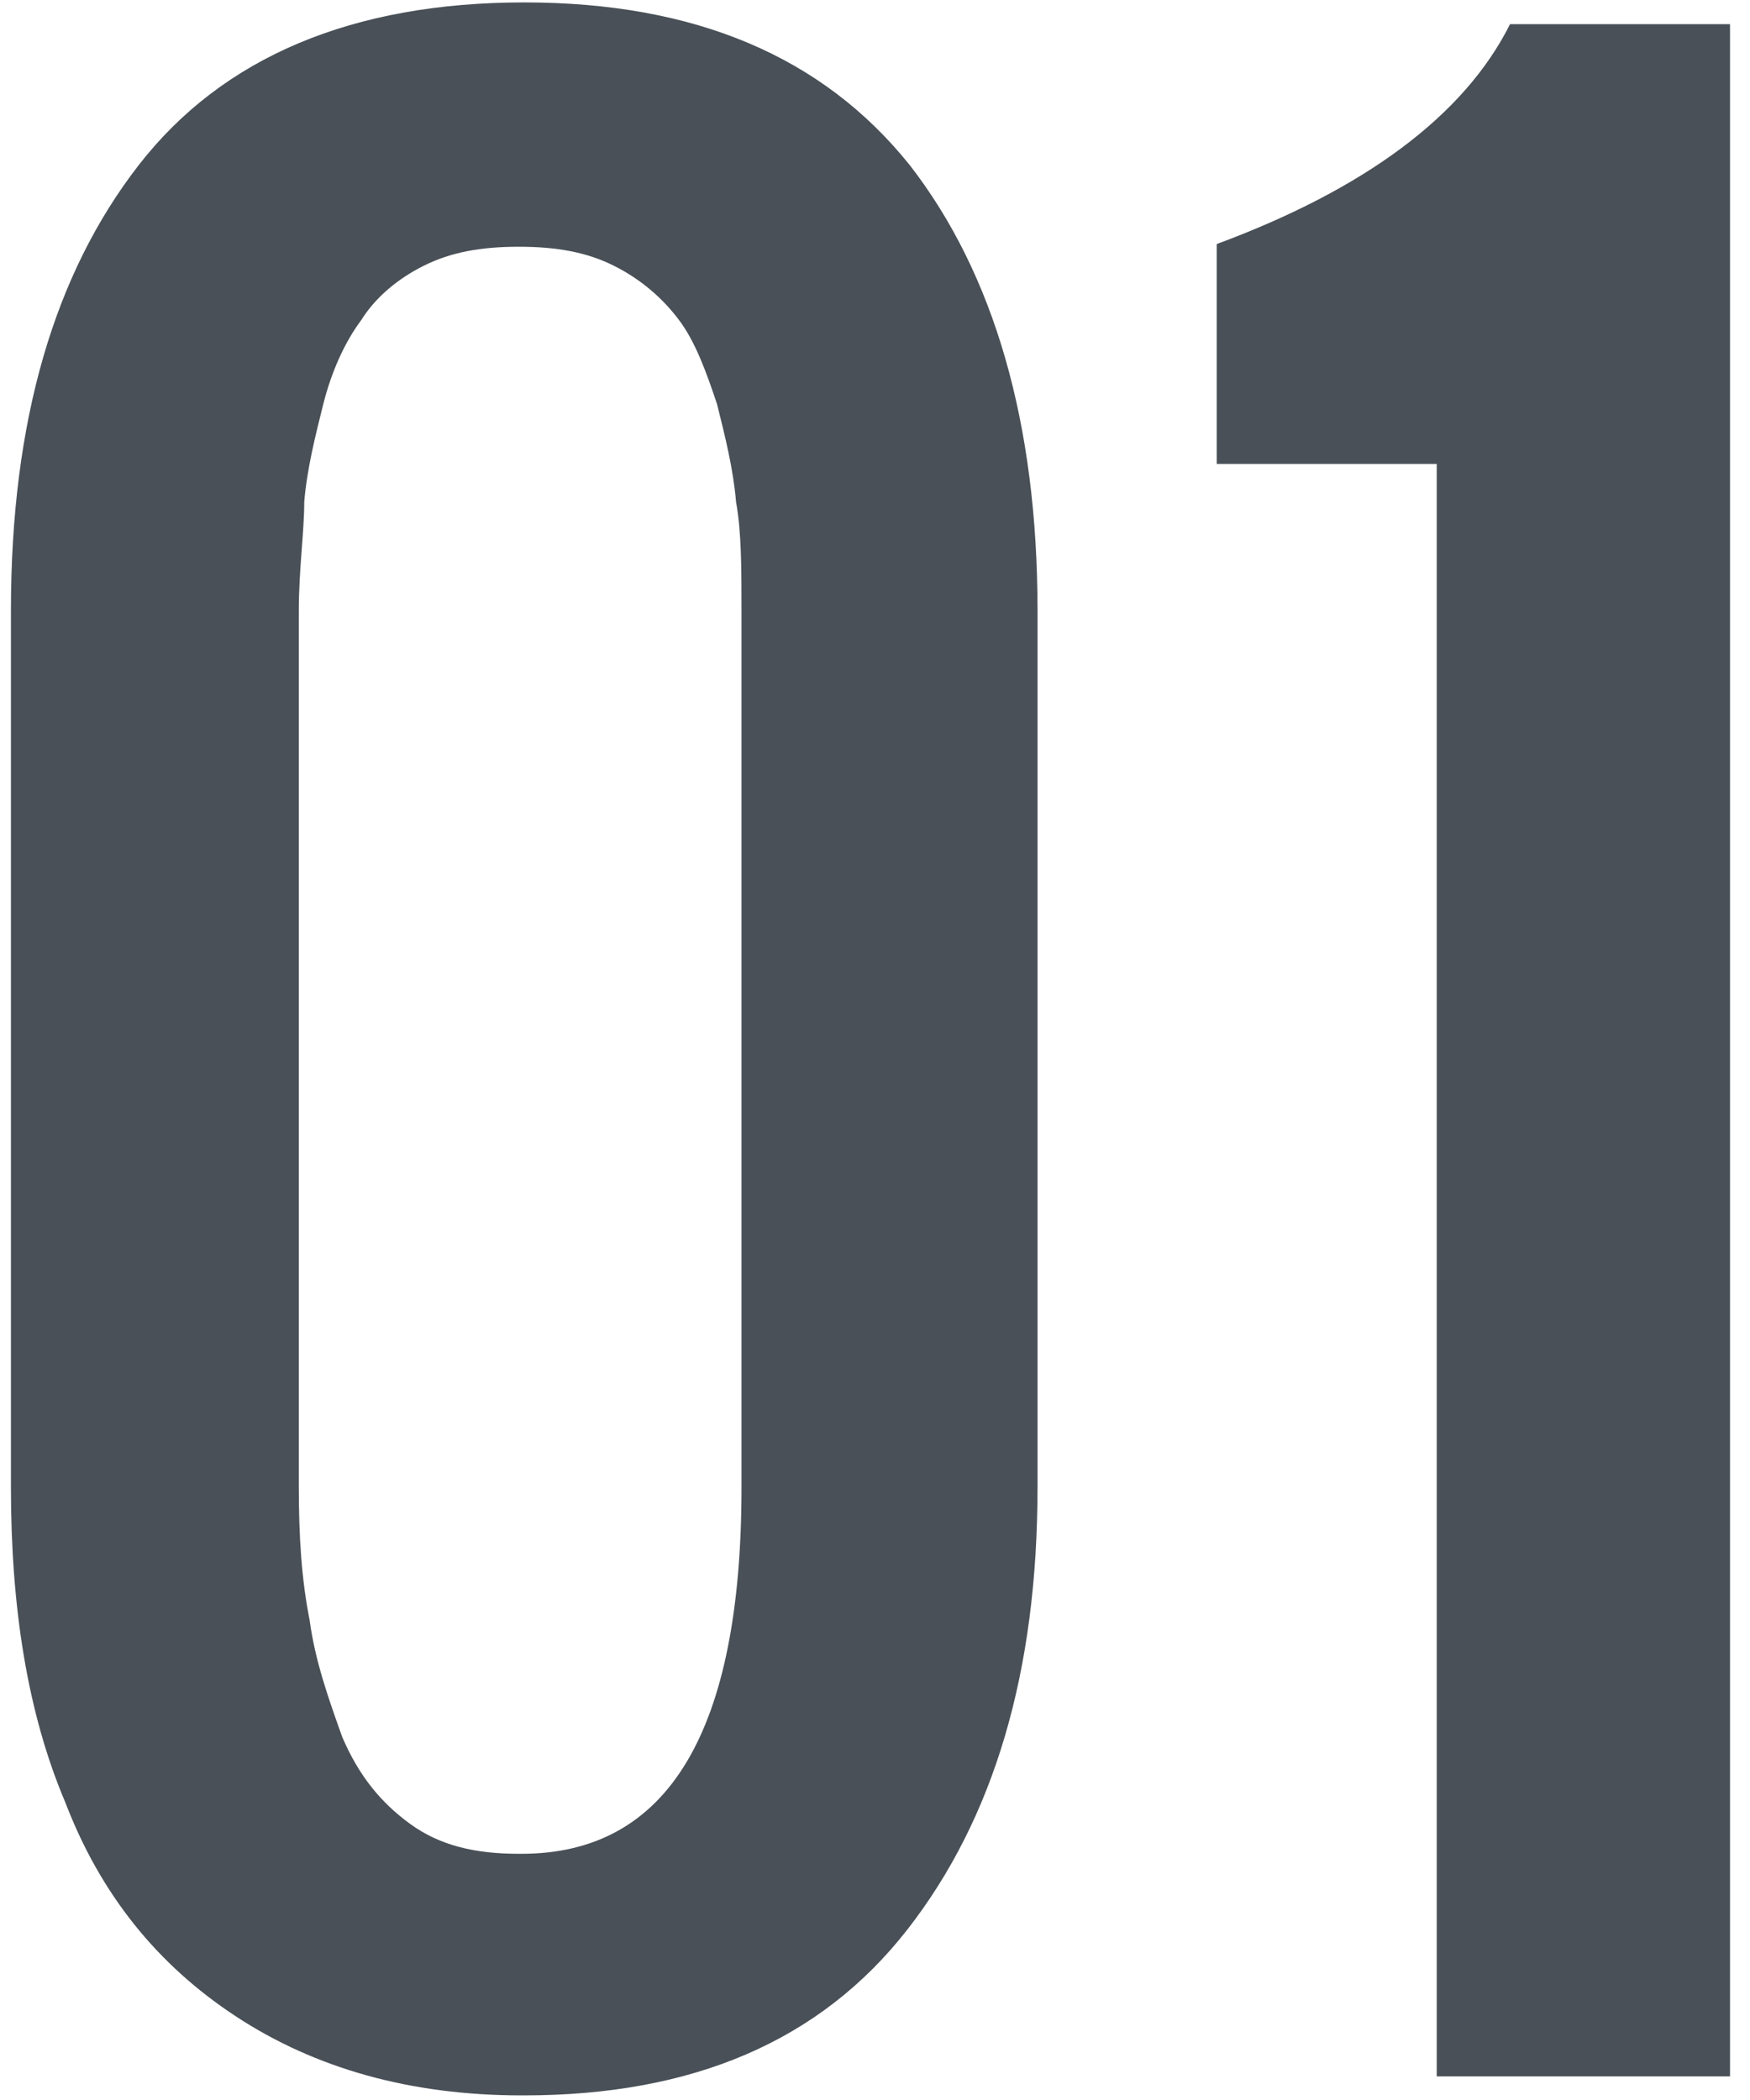 <svg width="60" height="72" viewBox="0 0 60 72" fill="none" xmlns="http://www.w3.org/2000/svg">
<path d="M17.88 71.842C14.063 71.842 10.804 70.912 8.103 69.143C5.403 67.375 3.448 64.955 2.237 61.791C0.934 58.719 0.375 55.089 0.375 50.994V20.931C0.375 14.416 1.865 9.39 4.751 5.667C7.638 1.944 12.107 0.083 17.974 0.083C23.84 0.083 28.216 1.944 31.196 5.667C34.082 9.39 35.572 14.509 35.572 20.931V50.994C35.572 57.323 34.082 62.349 31.103 66.165C28.123 69.981 23.747 71.842 17.974 71.842H17.88ZM17.88 63.559C22.909 63.559 25.423 59.371 25.423 50.994V20.931C25.423 19.535 25.423 18.232 25.236 17.209C25.143 16.092 24.864 14.975 24.585 13.858C24.212 12.741 23.84 11.717 23.281 10.973C22.722 10.228 21.977 9.576 21.046 9.111C20.115 8.646 19.091 8.46 17.787 8.46C16.484 8.46 15.46 8.646 14.528 9.111C13.597 9.576 12.852 10.228 12.387 10.973C11.828 11.717 11.363 12.741 11.083 13.858C10.804 14.975 10.524 16.092 10.431 17.209C10.431 18.232 10.245 19.535 10.245 20.931V50.994C10.245 52.669 10.338 54.158 10.617 55.555C10.804 56.951 11.269 58.254 11.735 59.557C12.294 60.86 13.039 61.791 14.063 62.535C15.087 63.28 16.297 63.559 17.787 63.559H17.88Z" fill="#495057"/>
<path d="M49.259 71.098V15.905H41.717V8.367C46.745 6.505 50.19 3.992 51.773 0.828H59.315V71.191H49.259V71.098Z" fill="#495057"/>
</svg>
